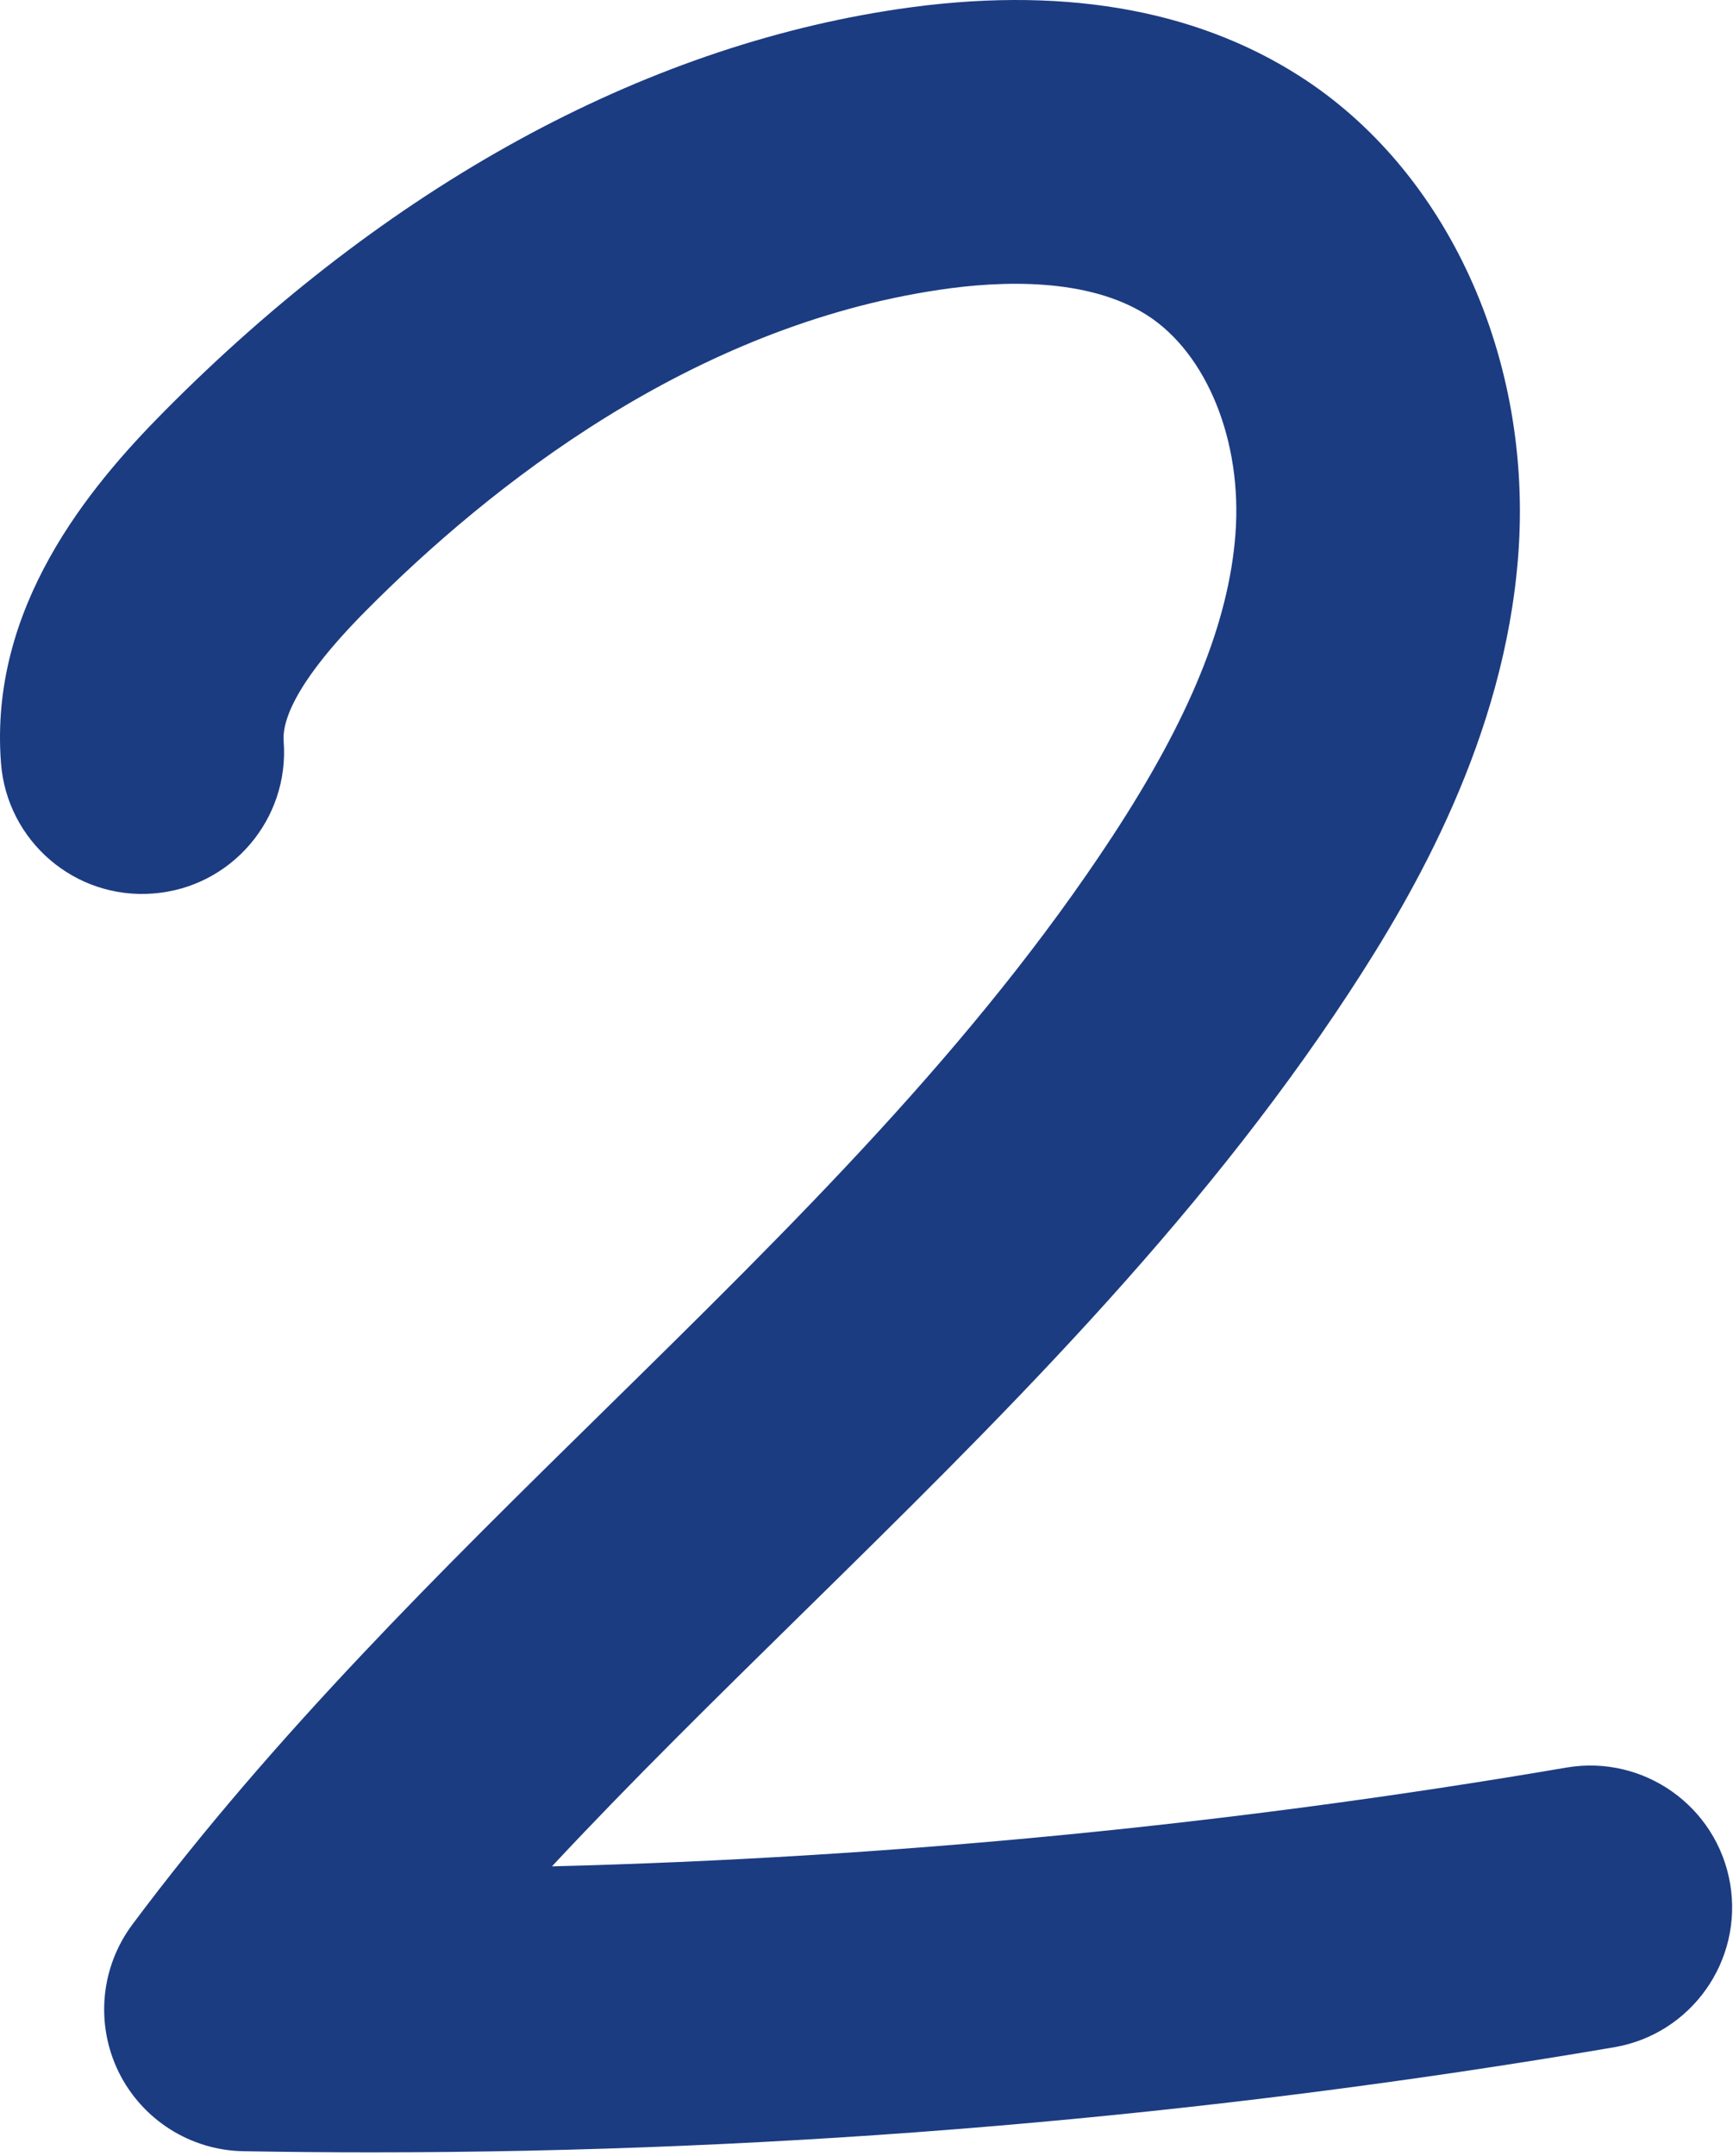 <?xml version="1.0" encoding="UTF-8"?> <svg xmlns="http://www.w3.org/2000/svg" width="119" height="148" viewBox="0 0 119 148" fill="none"><path d="M25.52 147.738C22.583 147.738 19.651 147.712 16.713 147.66C13.062 147.597 9.755 145.493 8.145 142.217C6.541 138.936 6.901 135.035 9.083 132.107C18.796 119.092 30.354 107.743 41.531 96.769C54.593 83.941 66.932 71.821 76.38 57.415C81.682 49.326 84.369 42.738 84.833 36.675C85.322 30.305 82.88 24.259 78.755 21.628C74.708 19.05 68.781 19.253 64.525 19.889C47.52 22.404 33.703 33.274 25.098 41.951C20.26 46.831 19.369 49.503 19.479 50.883C19.885 56.243 15.874 60.925 10.515 61.331C5.151 61.753 0.473 57.732 0.067 52.368C-0.751 41.701 6.067 33.488 11.27 28.243C26.593 12.79 44.026 3.238 61.682 0.623C72.64 -0.997 81.911 0.545 89.223 5.212C99.39 11.691 105.291 24.628 104.249 38.165C103.296 50.602 97.182 61.201 92.666 68.092C82.078 84.248 68.4 97.675 55.177 110.66C49.187 116.545 43.369 122.248 37.901 128.107C61.244 127.514 84.593 125.248 107.567 121.326C112.864 120.425 117.895 123.988 118.802 129.285C119.703 134.587 116.14 139.618 110.843 140.524C82.718 145.316 54.062 147.738 25.52 147.738Z" fill="#1C3C81"></path></svg> 